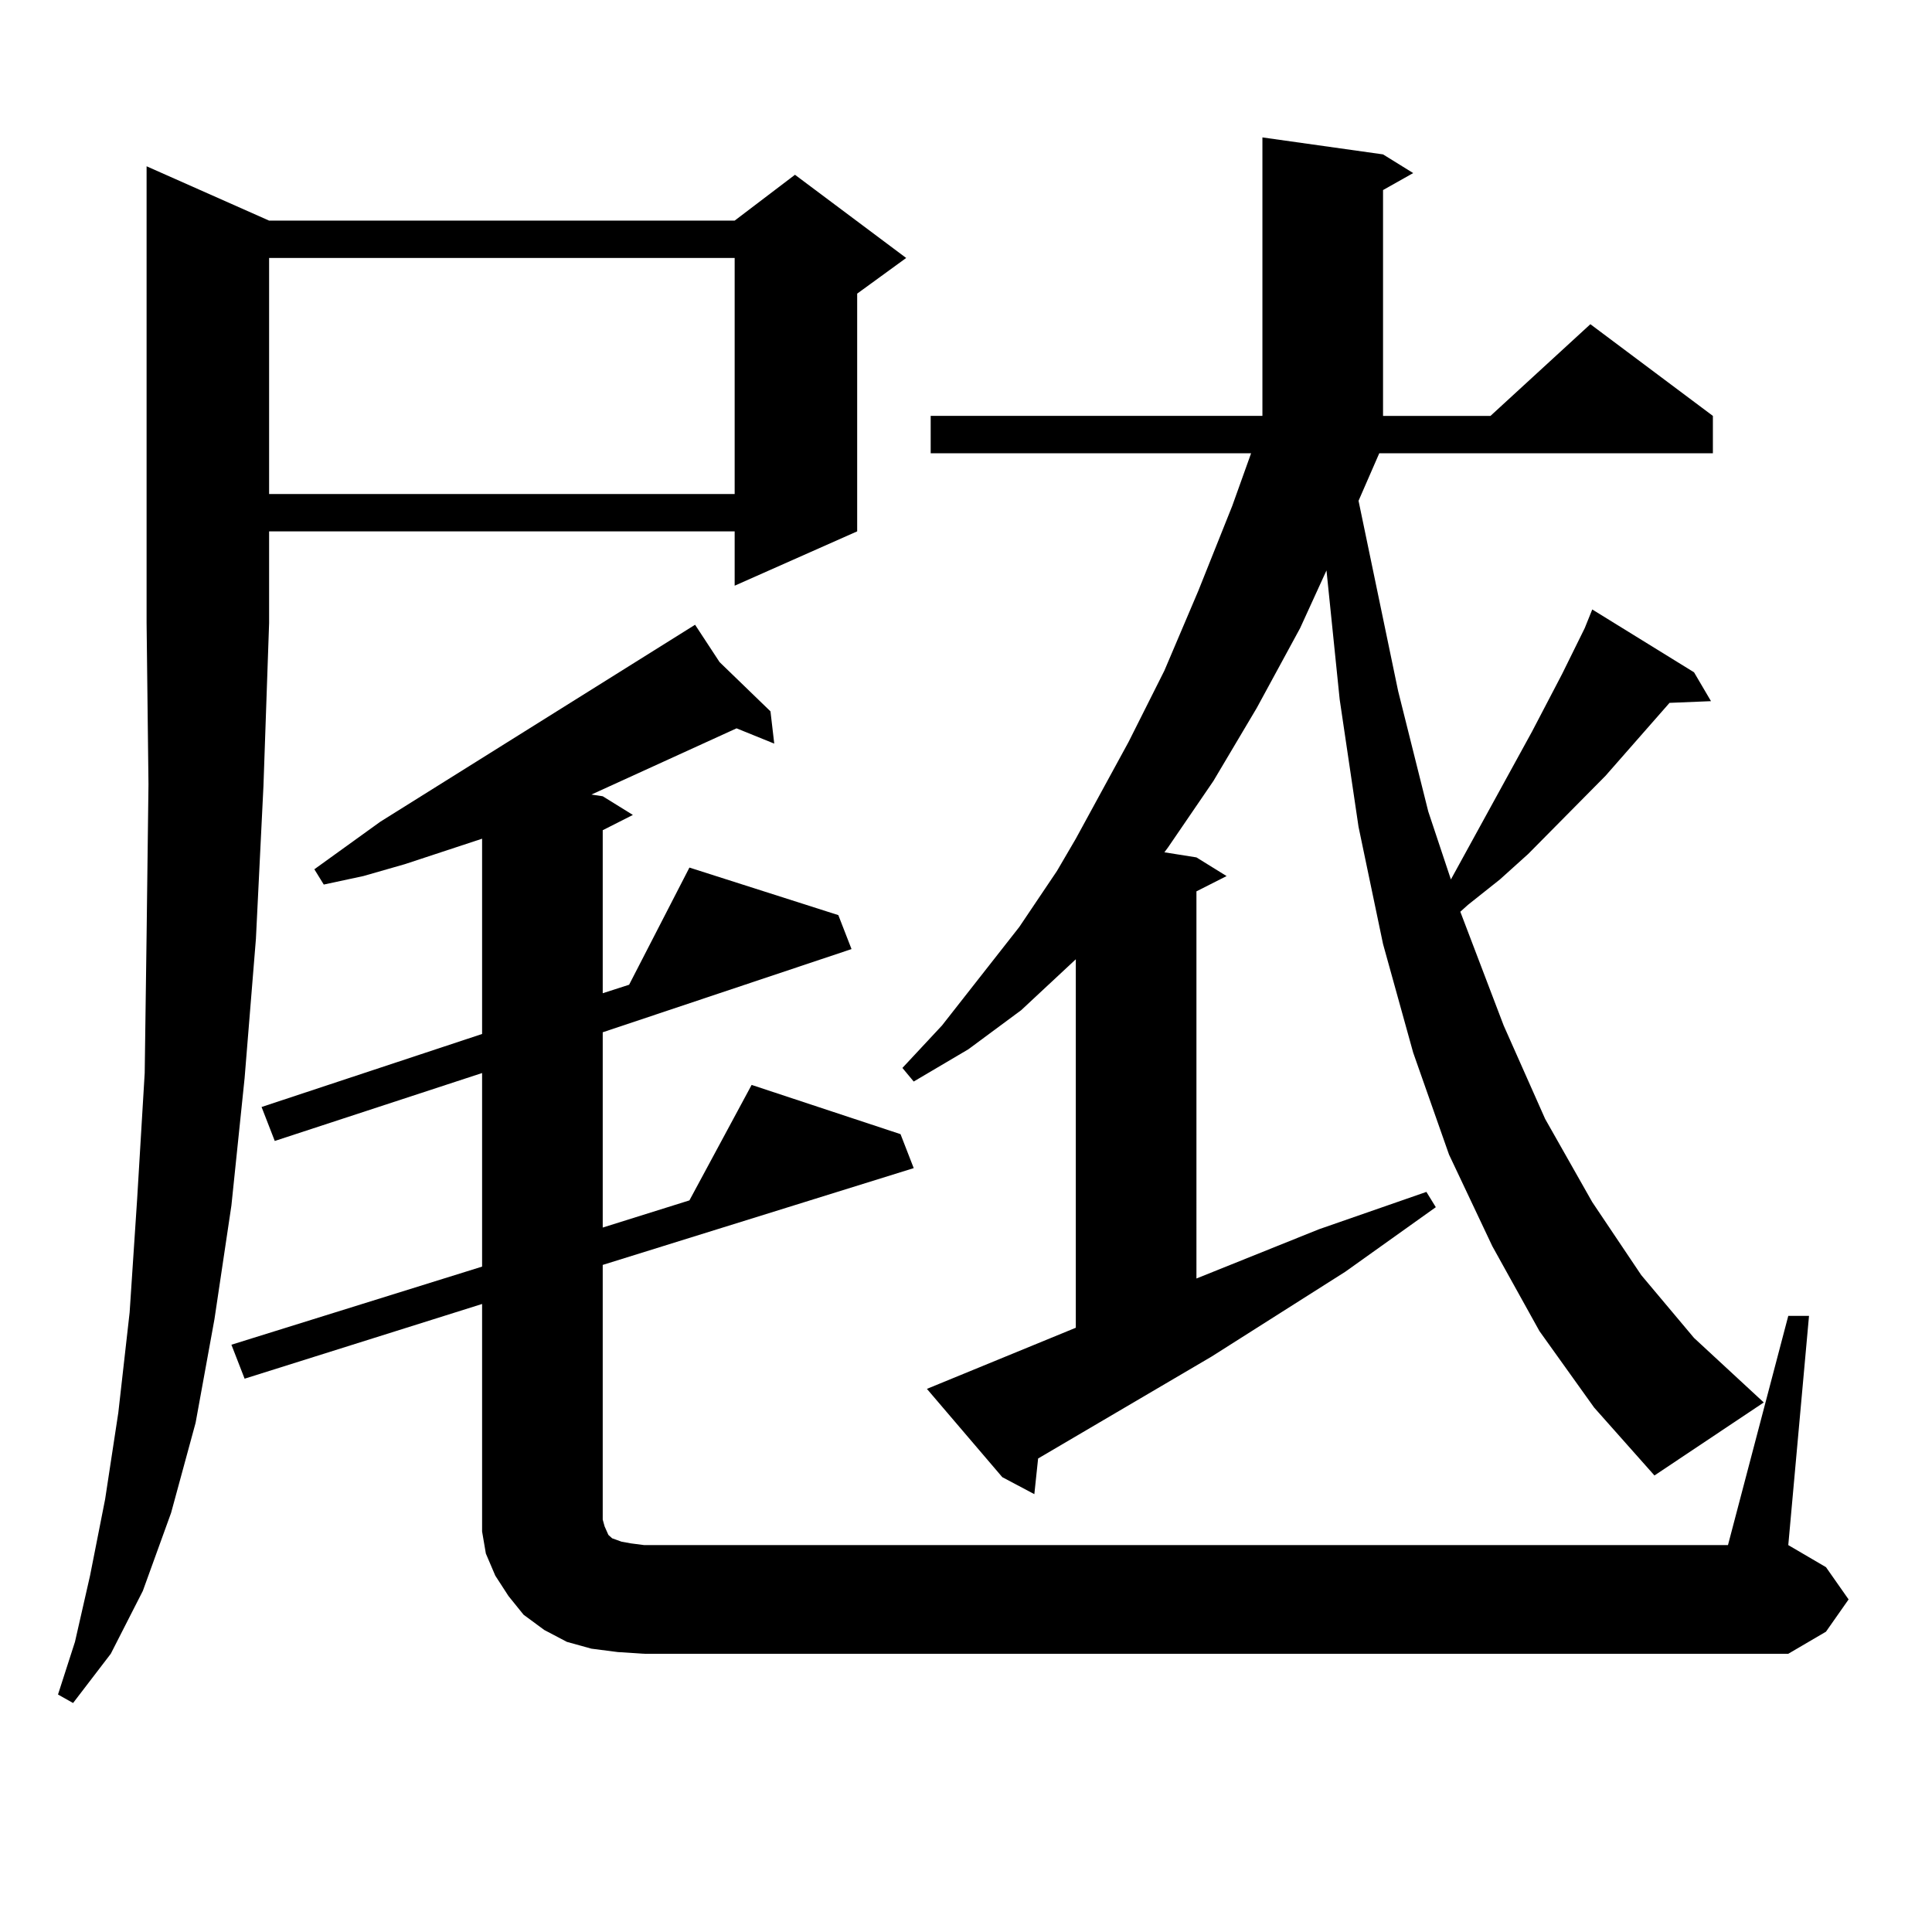 <?xml version="1.0" encoding="utf-8"?>
<!-- Generator: Adobe Illustrator 16.0.0, SVG Export Plug-In . SVG Version: 6.00 Build 0)  -->
<!DOCTYPE svg PUBLIC "-//W3C//DTD SVG 1.1//EN" "http://www.w3.org/Graphics/SVG/1.1/DTD/svg11.dtd">
<svg version="1.1" id="图层_1" xmlns="http://www.w3.org/2000/svg" xmlns:xlink="http://www.w3.org/1999/xlink" x="0px" y="0px"
	 width="1000px" height="1000px" viewBox="0 0 1000 1000" enable-background="new 0 0 1000 1000" xml:space="preserve">
<path d="M139.289,114.191h240.97l31.219-23.73l57.56,43.066l-25.365,18.457v123.047l-63.413,28.125v-28.125h-240.97v47.461
	l-2.927,84.375l-3.902,79.102l-5.854,72.07l-6.829,65.918l-8.78,58.887l-9.756,53.613l-12.683,46.582l-14.634,40.43l-16.585,32.52
	l-19.512,25.488l-7.805-4.395l8.78-27.246l7.805-34.277l7.805-39.551l6.829-44.824l5.854-51.855l3.902-58.887l3.902-65.039
	l0.976-71.191l0.976-78.223l-0.976-83.496V86.066L139.289,114.191z M925.611,681.086h10.731l-10.731,118.652l19.512,11.426
	l11.707,16.699l-11.707,16.699l-19.512,11.426H333.431l-13.658-0.879l-13.658-1.758l-12.683-3.516l-11.707-6.152l-10.731-7.91
	l-7.805-9.668l-6.829-10.547l-4.878-11.426l-1.951-11.426v-12.305V674.934l-122.924,38.672l-6.829-17.578l129.753-40.43V555.402
	l-107.314,35.156l-6.829-17.578l114.144-37.793V434.113l-39.999,13.184l-21.463,6.152l-20.487,4.395l-4.878-7.91l34.146-24.609
	l162.923-101.953l12.683,19.336l26.341,25.488l1.951,16.699l-19.512-7.91l-75.12,34.277l5.854,0.879l15.609,9.668l-15.609,7.91
	v84.375l13.658-4.395l31.219-60.645l77.071,24.609l6.829,17.578l-128.777,43.066v101.074l44.877-14.063l32.194-59.766l77.071,25.488
	l6.829,17.578l-160.972,50.098v131.836l0.976,3.516l1.951,4.395l1.951,1.758l4.878,1.758l4.878,0.879l6.829,0.879h560.962
	L925.611,681.086z M139.289,133.527v122.168h240.97V133.527H139.289z M703.178,259.211l20.487,98.438l15.609,62.402l11.707,35.156
	l41.95-76.465l15.609-29.883l11.707-23.73l3.902-9.668l52.682,32.52l8.78,14.941l-21.463,0.879l-33.17,37.793l-39.999,40.43
	l-14.634,13.184l-16.585,13.184l-3.902,3.516l22.438,58.887l21.463,48.34l24.39,43.066l25.365,37.793l27.316,32.52l36.097,33.398
	l-56.584,37.793l-31.219-35.156l-28.292-39.551l-24.39-43.945l-22.438-47.461l-18.536-52.734l-15.609-56.25l-12.683-60.645
	l-9.756-65.918l-6.829-66.797l-13.658,29.883l-22.438,41.309l-22.438,37.793l-23.414,34.277l-1.951,2.637l16.585,2.637l15.609,9.668
	l-15.609,7.91V661.75l63.413-25.488l55.608-19.336l4.878,7.91l-46.828,33.398l-69.267,43.945l-89.754,52.734l-1.951,18.457
	l-16.585-8.789l-39.023-45.703l77.071-31.641V496.516l-28.292,26.367l-27.316,20.215l-28.292,16.699l-5.854-7.031l20.487-21.973
	l39.999-50.977l19.512-29.004l9.756-16.699l27.316-50.098l18.536-36.914l17.561-41.309l17.561-43.945l9.756-27.246H481.72v-19.336
	h171.703V71.125l62.438,8.789l15.609,9.668l-15.609,8.789v116.895h55.608l51.706-47.461l63.413,47.461v19.336H713.909
	L703.178,259.211z"/>
</svg>
